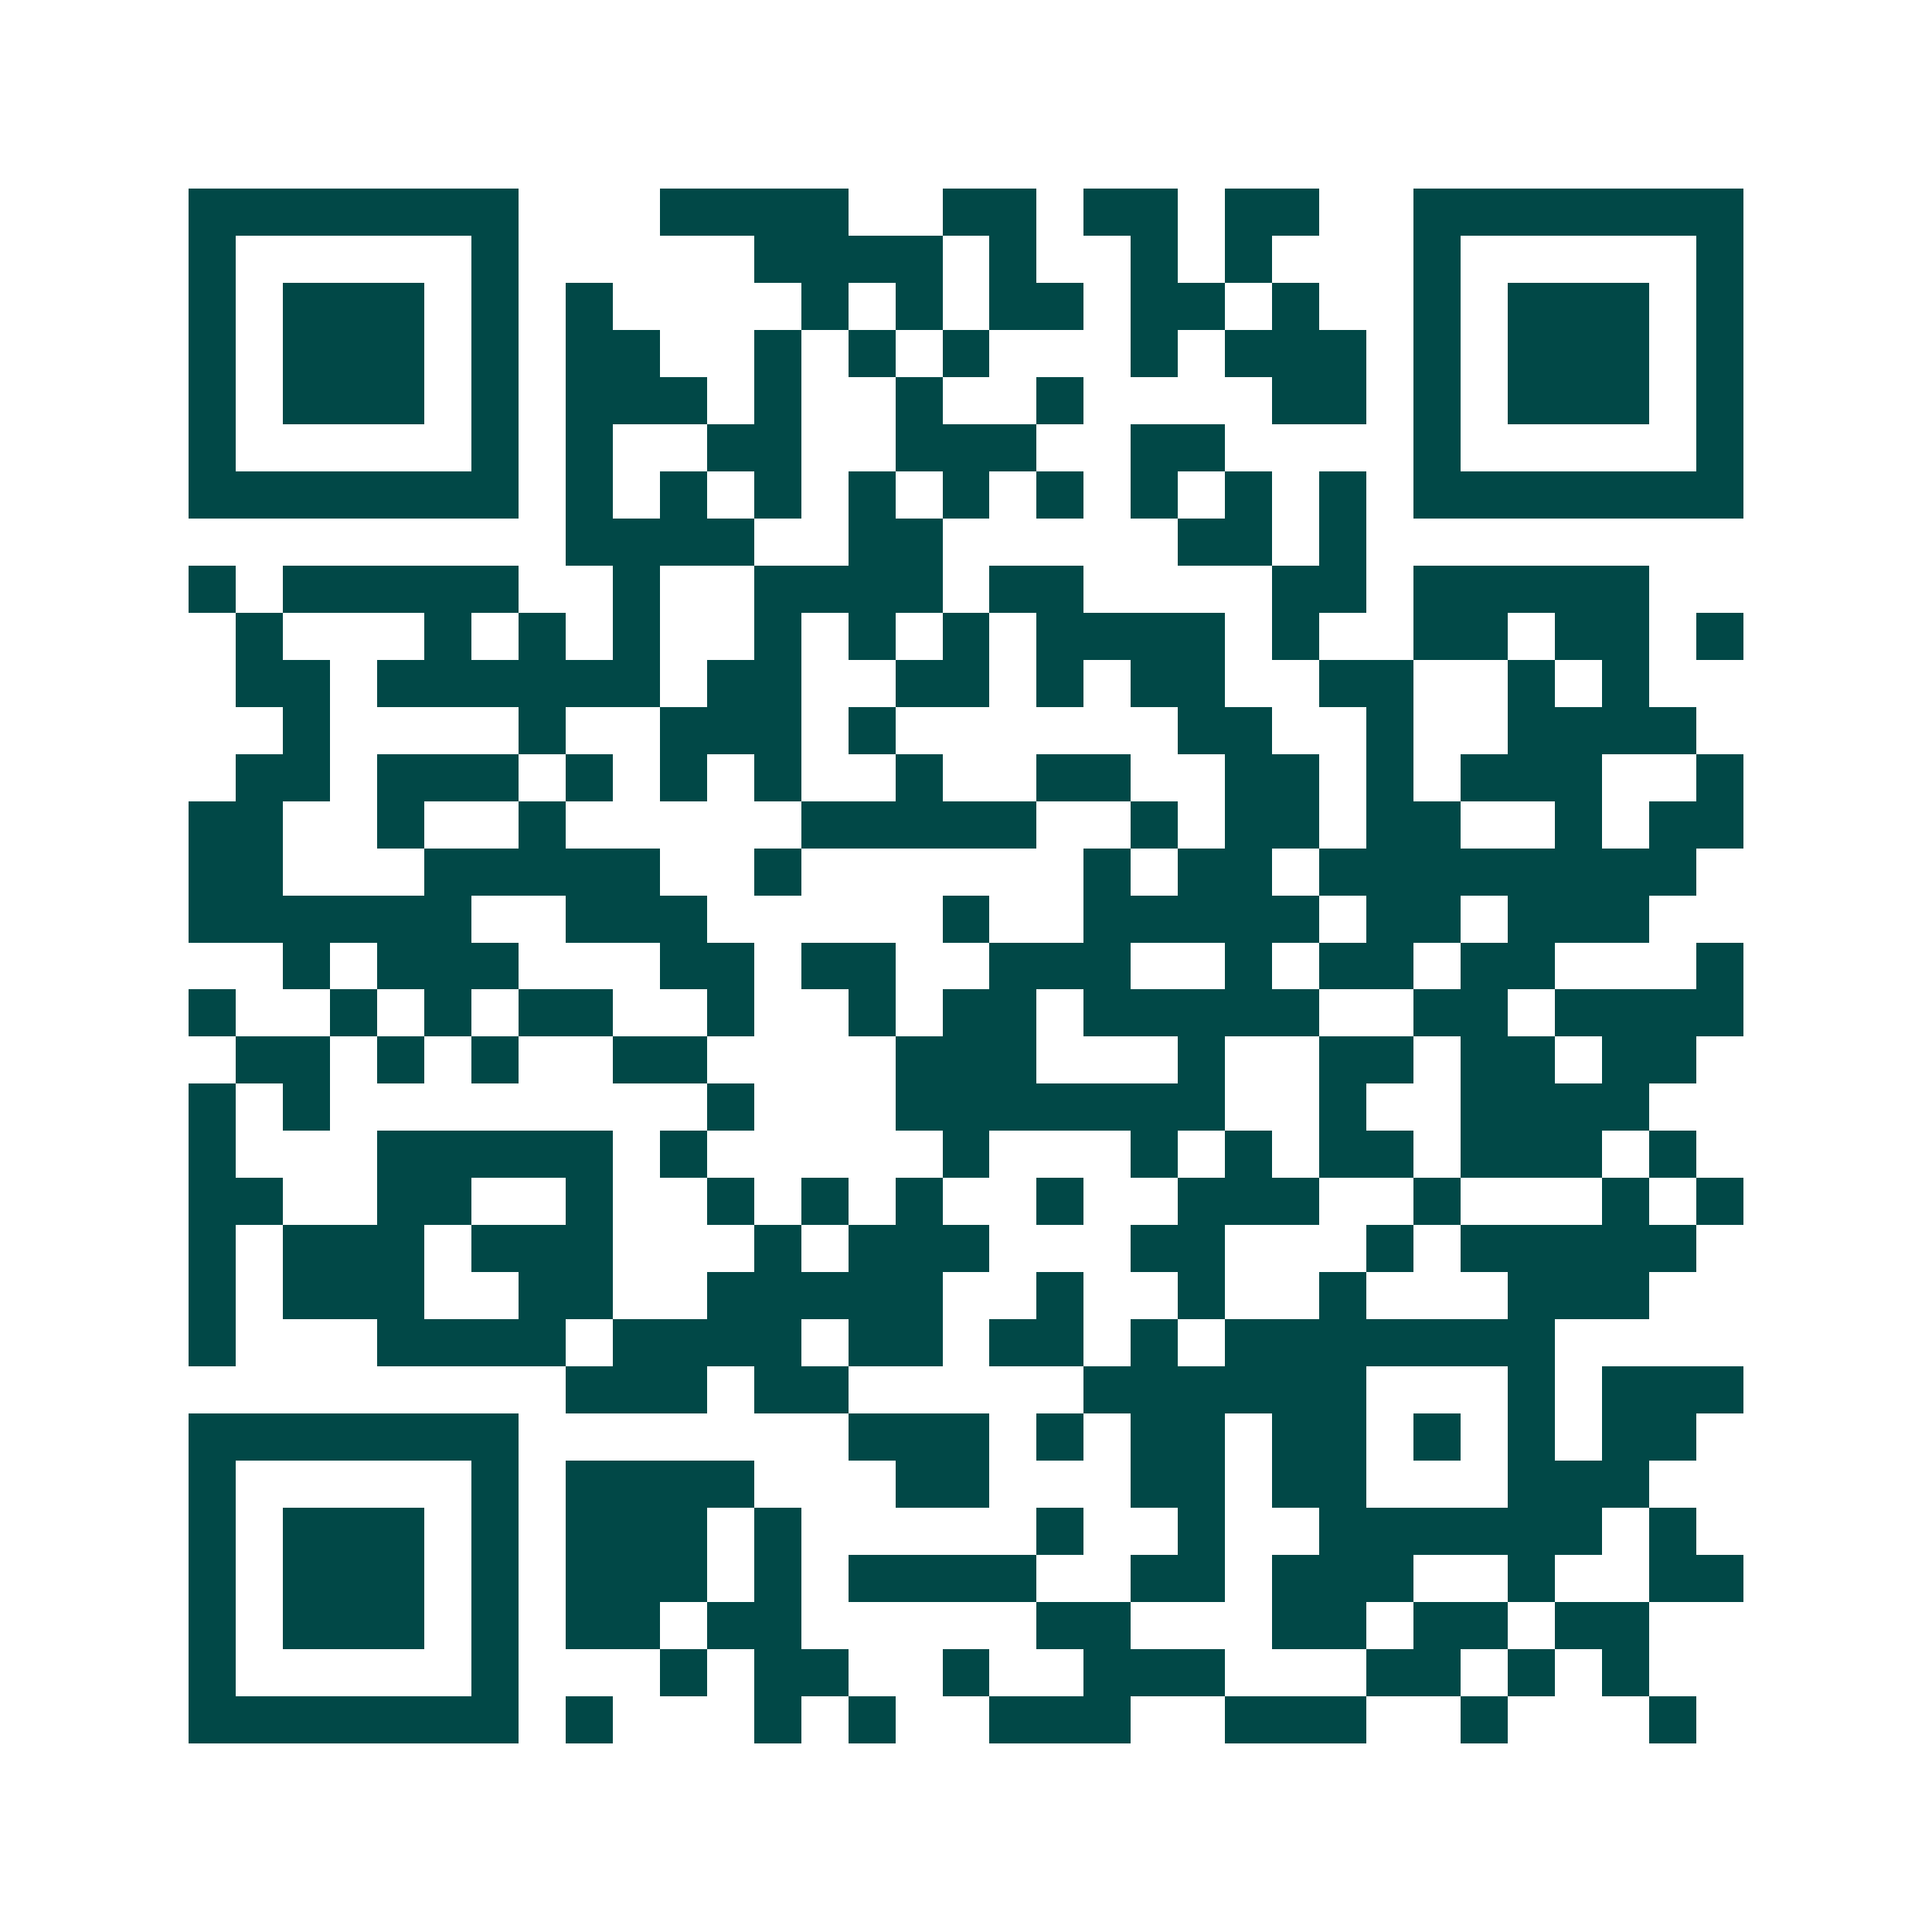<svg xmlns="http://www.w3.org/2000/svg" width="200" height="200" viewBox="0 0 41 41" shape-rendering="crispEdges"><path fill="#ffffff" d="M0 0h41v41H0z"/><path stroke="#014847" d="M4 4.5h7m3 0h4m2 0h2m1 0h2m1 0h2m2 0h7M4 5.5h1m5 0h1m5 0h4m1 0h1m2 0h1m1 0h1m3 0h1m5 0h1M4 6.5h1m1 0h3m1 0h1m1 0h1m4 0h1m1 0h1m1 0h2m1 0h2m1 0h1m2 0h1m1 0h3m1 0h1M4 7.5h1m1 0h3m1 0h1m1 0h2m2 0h1m1 0h1m1 0h1m3 0h1m1 0h3m1 0h1m1 0h3m1 0h1M4 8.5h1m1 0h3m1 0h1m1 0h3m1 0h1m2 0h1m2 0h1m4 0h2m1 0h1m1 0h3m1 0h1M4 9.5h1m5 0h1m1 0h1m2 0h2m2 0h3m2 0h2m4 0h1m5 0h1M4 10.5h7m1 0h1m1 0h1m1 0h1m1 0h1m1 0h1m1 0h1m1 0h1m1 0h1m1 0h1m1 0h7M12 11.5h4m2 0h2m5 0h2m1 0h1M4 12.5h1m1 0h5m2 0h1m2 0h4m1 0h2m4 0h2m1 0h5M5 13.5h1m3 0h1m1 0h1m1 0h1m2 0h1m1 0h1m1 0h1m1 0h4m1 0h1m2 0h2m1 0h2m1 0h1M5 14.5h2m1 0h6m1 0h2m2 0h2m1 0h1m1 0h2m2 0h2m2 0h1m1 0h1M6 15.5h1m4 0h1m2 0h3m1 0h1m6 0h2m2 0h1m2 0h4M5 16.5h2m1 0h3m1 0h1m1 0h1m1 0h1m2 0h1m2 0h2m2 0h2m1 0h1m1 0h3m2 0h1M4 17.5h2m2 0h1m2 0h1m5 0h5m2 0h1m1 0h2m1 0h2m2 0h1m1 0h2M4 18.5h2m3 0h5m2 0h1m6 0h1m1 0h2m1 0h8M4 19.5h6m2 0h3m5 0h1m2 0h5m1 0h2m1 0h3M6 20.5h1m1 0h3m3 0h2m1 0h2m2 0h3m2 0h1m1 0h2m1 0h2m3 0h1M4 21.5h1m2 0h1m1 0h1m1 0h2m2 0h1m2 0h1m1 0h2m1 0h5m2 0h2m1 0h4M5 22.5h2m1 0h1m1 0h1m2 0h2m4 0h3m3 0h1m2 0h2m1 0h2m1 0h2M4 23.5h1m1 0h1m8 0h1m3 0h7m2 0h1m2 0h4M4 24.5h1m3 0h5m1 0h1m5 0h1m3 0h1m1 0h1m1 0h2m1 0h3m1 0h1M4 25.5h2m2 0h2m2 0h1m2 0h1m1 0h1m1 0h1m2 0h1m2 0h3m2 0h1m3 0h1m1 0h1M4 26.5h1m1 0h3m1 0h3m3 0h1m1 0h3m3 0h2m3 0h1m1 0h5M4 27.5h1m1 0h3m2 0h2m2 0h5m2 0h1m2 0h1m2 0h1m3 0h3M4 28.5h1m3 0h4m1 0h4m1 0h2m1 0h2m1 0h1m1 0h7M12 29.5h3m1 0h2m5 0h6m3 0h1m1 0h3M4 30.5h7m7 0h3m1 0h1m1 0h2m1 0h2m1 0h1m1 0h1m1 0h2M4 31.5h1m5 0h1m1 0h4m3 0h2m3 0h2m1 0h2m3 0h3M4 32.5h1m1 0h3m1 0h1m1 0h3m1 0h1m5 0h1m2 0h1m2 0h6m1 0h1M4 33.5h1m1 0h3m1 0h1m1 0h3m1 0h1m1 0h4m2 0h2m1 0h3m2 0h1m2 0h2M4 34.5h1m1 0h3m1 0h1m1 0h2m1 0h2m5 0h2m3 0h2m1 0h2m1 0h2M4 35.5h1m5 0h1m3 0h1m1 0h2m2 0h1m2 0h3m3 0h2m1 0h1m1 0h1M4 36.5h7m1 0h1m3 0h1m1 0h1m2 0h3m2 0h3m2 0h1m3 0h1"/></svg>
